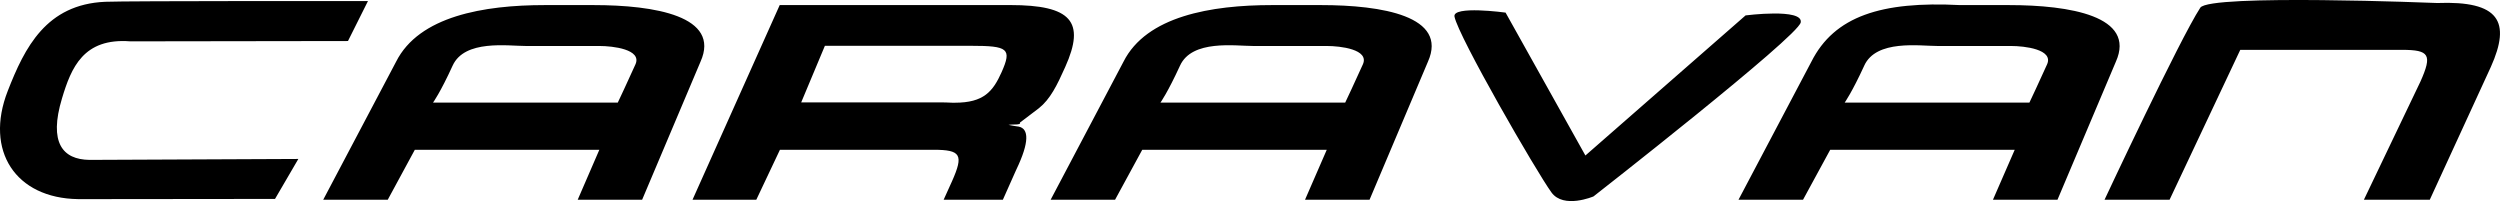 <svg xmlns="http://www.w3.org/2000/svg" width="93.828" height="7.546"><path d="M2.928 7.473C.588 7.44-.588 5.663.291 3.413.928 1.778 1.737.164 3.948.067 4.748.031 13.81.04 13.81.04l-.75 1.5-8.168.012c-1.762-.137-2.219.988-2.566 2.144-.5 1.66.023 2.293 1.035 2.305l7.836-.035-.875 1.5-7.395.008M38.28 4.601c.043.102-.246.055-.43.086.144.024.246.051.312.055.418.031.504.461.067 1.438l-.106.23-.484 1.086h-2.223l.313-.691c.445-1 .336-1.184-.695-1.184h-5.762l-.887 1.875h-2.394L29.264.19h8.652c2.285 0 2.832.614 2.063 2.324-.309.692-.559 1.204-.988 1.547zm-2.883-.757c.012 0 .137 0 .344.011h.097c1.086 0 1.43-.425 1.754-1.148.39-.879.246-.988-1.148-.988h-5.485l-.89 2.125h5.328m24.41 3.527s-1.121.48-1.578-.148c-.567-.778-3.492-5.848-3.64-6.598-.087-.426 1.917-.152 1.917-.152l2.996 5.363L65.514.578s2.164-.277 2.07.262c-.097.535-7.777 6.531-7.777 6.531m-44.238-1.75-1.016 1.875h-2.422l2.735-5.18C15.725.606 18.159.191 20.444.191h1.836c2.285 0 4.78.414 4.011 2.125L24.1 7.496h-2.418l.812-1.875zm1.418-3.156c-.461 1.011-.735 1.386-.735 1.386h6.934s.414-.875.664-1.437c.25-.563-.852-.688-1.352-.688h-2.757c-.68 0-2.305-.25-2.754.739m74.207 5.031H88.72l2.125-4.441c.445-1 .336-1.184-.695-1.184h-6.07l-2.653 5.625h-2.441S81.803 1.48 82.58.289c.344-.524 8.891-.176 8.891-.176 2.328-.09 2.781.692 2.012 2.402l-2.29 4.981M68.69 5.621l-1.02 1.875h-2.422l2.735-5.18C68.846.606 70.612.04 73.56.191h1.836c2.285 0 4.781.414 4.015 2.125l-2.191 5.18h-2.422l.817-1.875zm1.277-3.156c-.465 1.011-.734 1.386-.734 1.386h6.933s.414-.875.664-1.437c.25-.563-.851-.688-1.351-.688H72.72c-.68 0-2.305-.25-2.754.739M42.87 5.621l-1.02 1.875h-2.418l2.734-5.18c.86-1.71 3.29-2.125 5.575-2.125h1.836c2.285 0 4.78.414 4.015 2.125l-2.191 5.18h-2.422l.816-1.875zm1.417-3.156c-.464 1.011-.734 1.386-.734 1.386h6.934s.414-.875.664-1.437c.25-.563-.852-.688-1.352-.688h-2.758c-.68 0-2.304-.25-2.754.739"/></svg>
